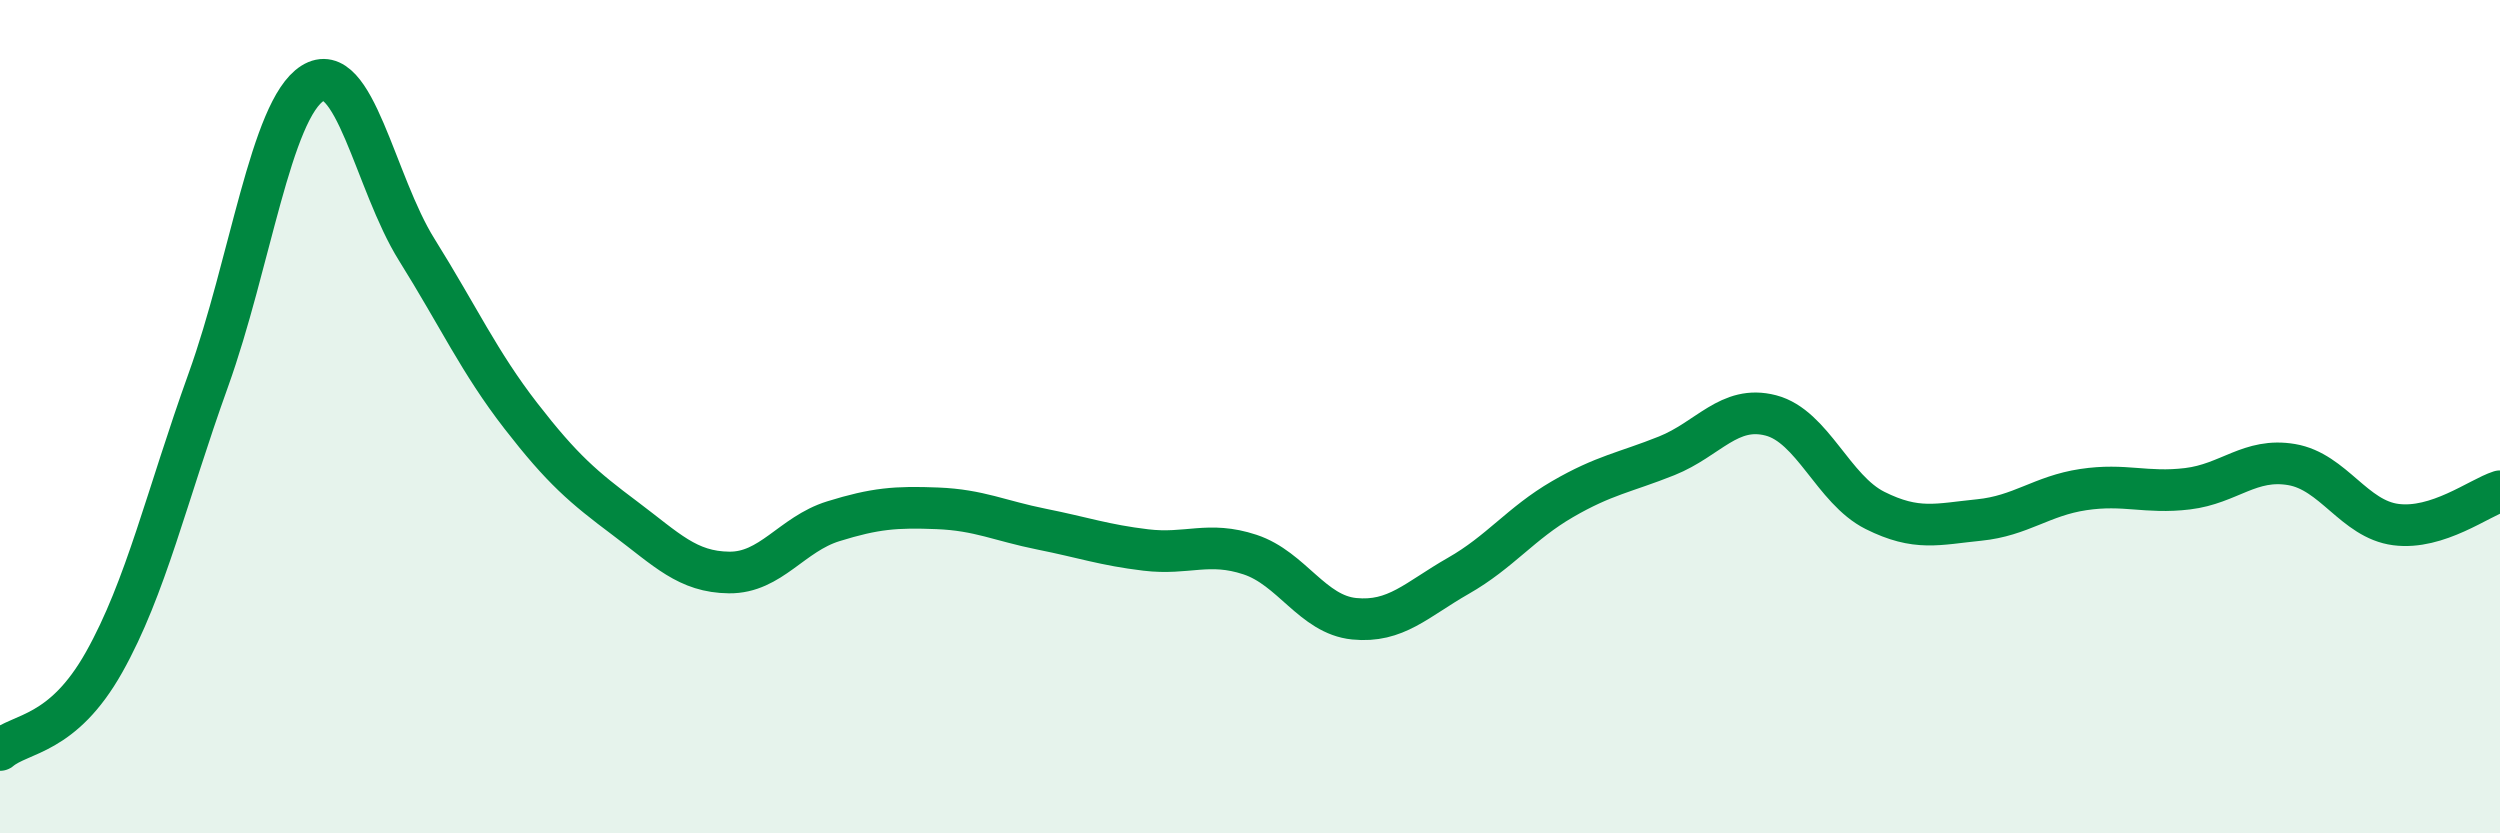 
    <svg width="60" height="20" viewBox="0 0 60 20" xmlns="http://www.w3.org/2000/svg">
      <path
        d="M 0,18 C 0.5,17.58 1.5,17.67 2.5,15.89 C 3.5,14.11 4,11.9 5,9.12 C 6,6.34 6.5,2.63 7.5,2 C 8.5,1.37 9,4.39 10,5.99 C 11,7.59 11.5,8.69 12.5,9.98 C 13.5,11.27 14,11.69 15,12.44 C 16,13.19 16.5,13.73 17.5,13.74 C 18.5,13.75 19,12.82 20,12.51 C 21,12.2 21.5,12.16 22.5,12.2 C 23.5,12.24 24,12.5 25,12.7 C 26,12.9 26.5,13.08 27.5,13.2 C 28.5,13.32 29,12.98 30,13.31 C 31,13.64 31.5,14.75 32.5,14.85 C 33.5,14.95 34,14.39 35,13.82 C 36,13.25 36.5,12.56 37.5,11.98 C 38.5,11.4 39,11.34 40,10.94 C 41,10.54 41.5,9.71 42.5,9.97 C 43.5,10.23 44,11.75 45,12.25 C 46,12.75 46.5,12.58 47.5,12.48 C 48.5,12.38 49,11.9 50,11.75 C 51,11.6 51.5,11.85 52.5,11.73 C 53.5,11.61 54,10.98 55,11.15 C 56,11.32 56.5,12.46 57.5,12.59 C 58.5,12.72 59.5,11.95 60,11.79L60 20L0 20Z"
        fill="#008740"
        opacity="0.1"
        stroke-linecap="round"
        stroke-linejoin="round"
      />
      <path
        d="M 0,18 C 0.5,17.58 1.5,17.67 2.5,15.89 C 3.5,14.11 4,11.9 5,9.12 C 6,6.34 6.5,2.63 7.5,2 C 8.5,1.37 9,4.39 10,5.99 C 11,7.59 11.5,8.69 12.5,9.98 C 13.5,11.27 14,11.69 15,12.44 C 16,13.19 16.5,13.73 17.5,13.74 C 18.5,13.75 19,12.82 20,12.51 C 21,12.2 21.5,12.16 22.5,12.2 C 23.5,12.24 24,12.5 25,12.7 C 26,12.9 26.5,13.08 27.5,13.2 C 28.5,13.32 29,12.98 30,13.31 C 31,13.64 31.5,14.75 32.5,14.85 C 33.5,14.95 34,14.39 35,13.82 C 36,13.25 36.5,12.56 37.5,11.98 C 38.5,11.4 39,11.34 40,10.94 C 41,10.54 41.5,9.71 42.5,9.97 C 43.5,10.23 44,11.75 45,12.25 C 46,12.75 46.5,12.58 47.5,12.48 C 48.5,12.38 49,11.9 50,11.75 C 51,11.6 51.5,11.85 52.5,11.73 C 53.5,11.61 54,10.98 55,11.15 C 56,11.32 56.5,12.46 57.5,12.59 C 58.5,12.72 59.5,11.95 60,11.79"
        stroke="#008740"
        stroke-width="1"
        fill="none"
        stroke-linecap="round"
        stroke-linejoin="round"
      />
    </svg>
  